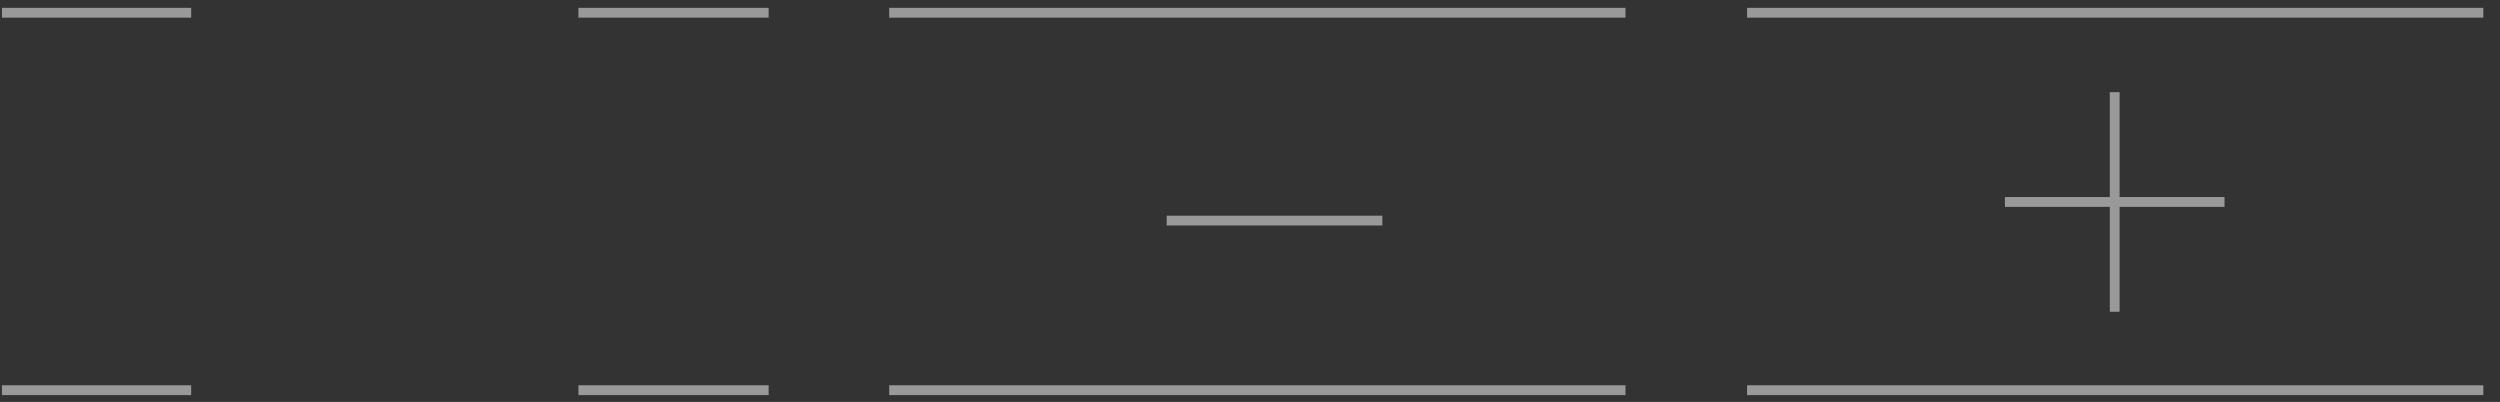 <?xml version="1.0" encoding="utf-8"?>
<!-- Generator: Adobe Illustrator 21.0.0, SVG Export Plug-In . SVG Version: 6.00 Build 0)  -->
<svg version="1.1" xmlns="http://www.w3.org/2000/svg" xmlns:xlink="http://www.w3.org/1999/xlink" x="0px" y="0px"
	 viewBox="0 0 255 41" style="enable-background:new 0 0 255 41;" xml:space="preserve">
<rect x="0" y="0" width="255" height="41" fill="#333333" stroke="none"/>
<style type="text/css">
	.st0{opacity:0.5;}
	.st1{fill:none;stroke:#FFFFFF;stroke-miterlimit:10;}
</style>
<g id="Capa_2">
</g>
<g id="Capa_1">
	<g>
		<g class="st0">
			<g>
				<line class="st1" x1="204.5" y1="20.6" x2="226.9" y2="20.6"/>
				<line class="st1" x1="215.7" y1="31.8" x2="215.7" y2="9.4"/>
			</g>
			<line class="st1" x1="178.2" y1="1.3" x2="253.3" y2="1.3"/>
			<line class="st1" x1="178.2" y1="39.8" x2="253.3" y2="39.8"/>
		</g>
		<g class="st0">
			<line class="st1" x1="119" y1="22.5" x2="141" y2="22.5"/>
			<line class="st1" x1="90.7" y1="1.3" x2="165.8" y2="1.3"/>
			<line class="st1" x1="90.7" y1="39.8" x2="165.8" y2="39.8"/>
		</g>
		<g>
			<g class="st0">
				<line class="st1" x1="19.5" y1="1.3" x2="0.2" y2="1.3"/>
				<line class="st1" x1="19.5" y1="39.8" x2="0.2" y2="39.8"/>
			</g>
			<g class="st0">
				<line class="st1" x1="78.4" y1="1.3" x2="59" y2="1.3"/>
				<line class="st1" x1="78.4" y1="39.8" x2="59" y2="39.8"/>
			</g>
		</g>
	</g>
</g>
<g id="Capa_3">
</g>
</svg>
